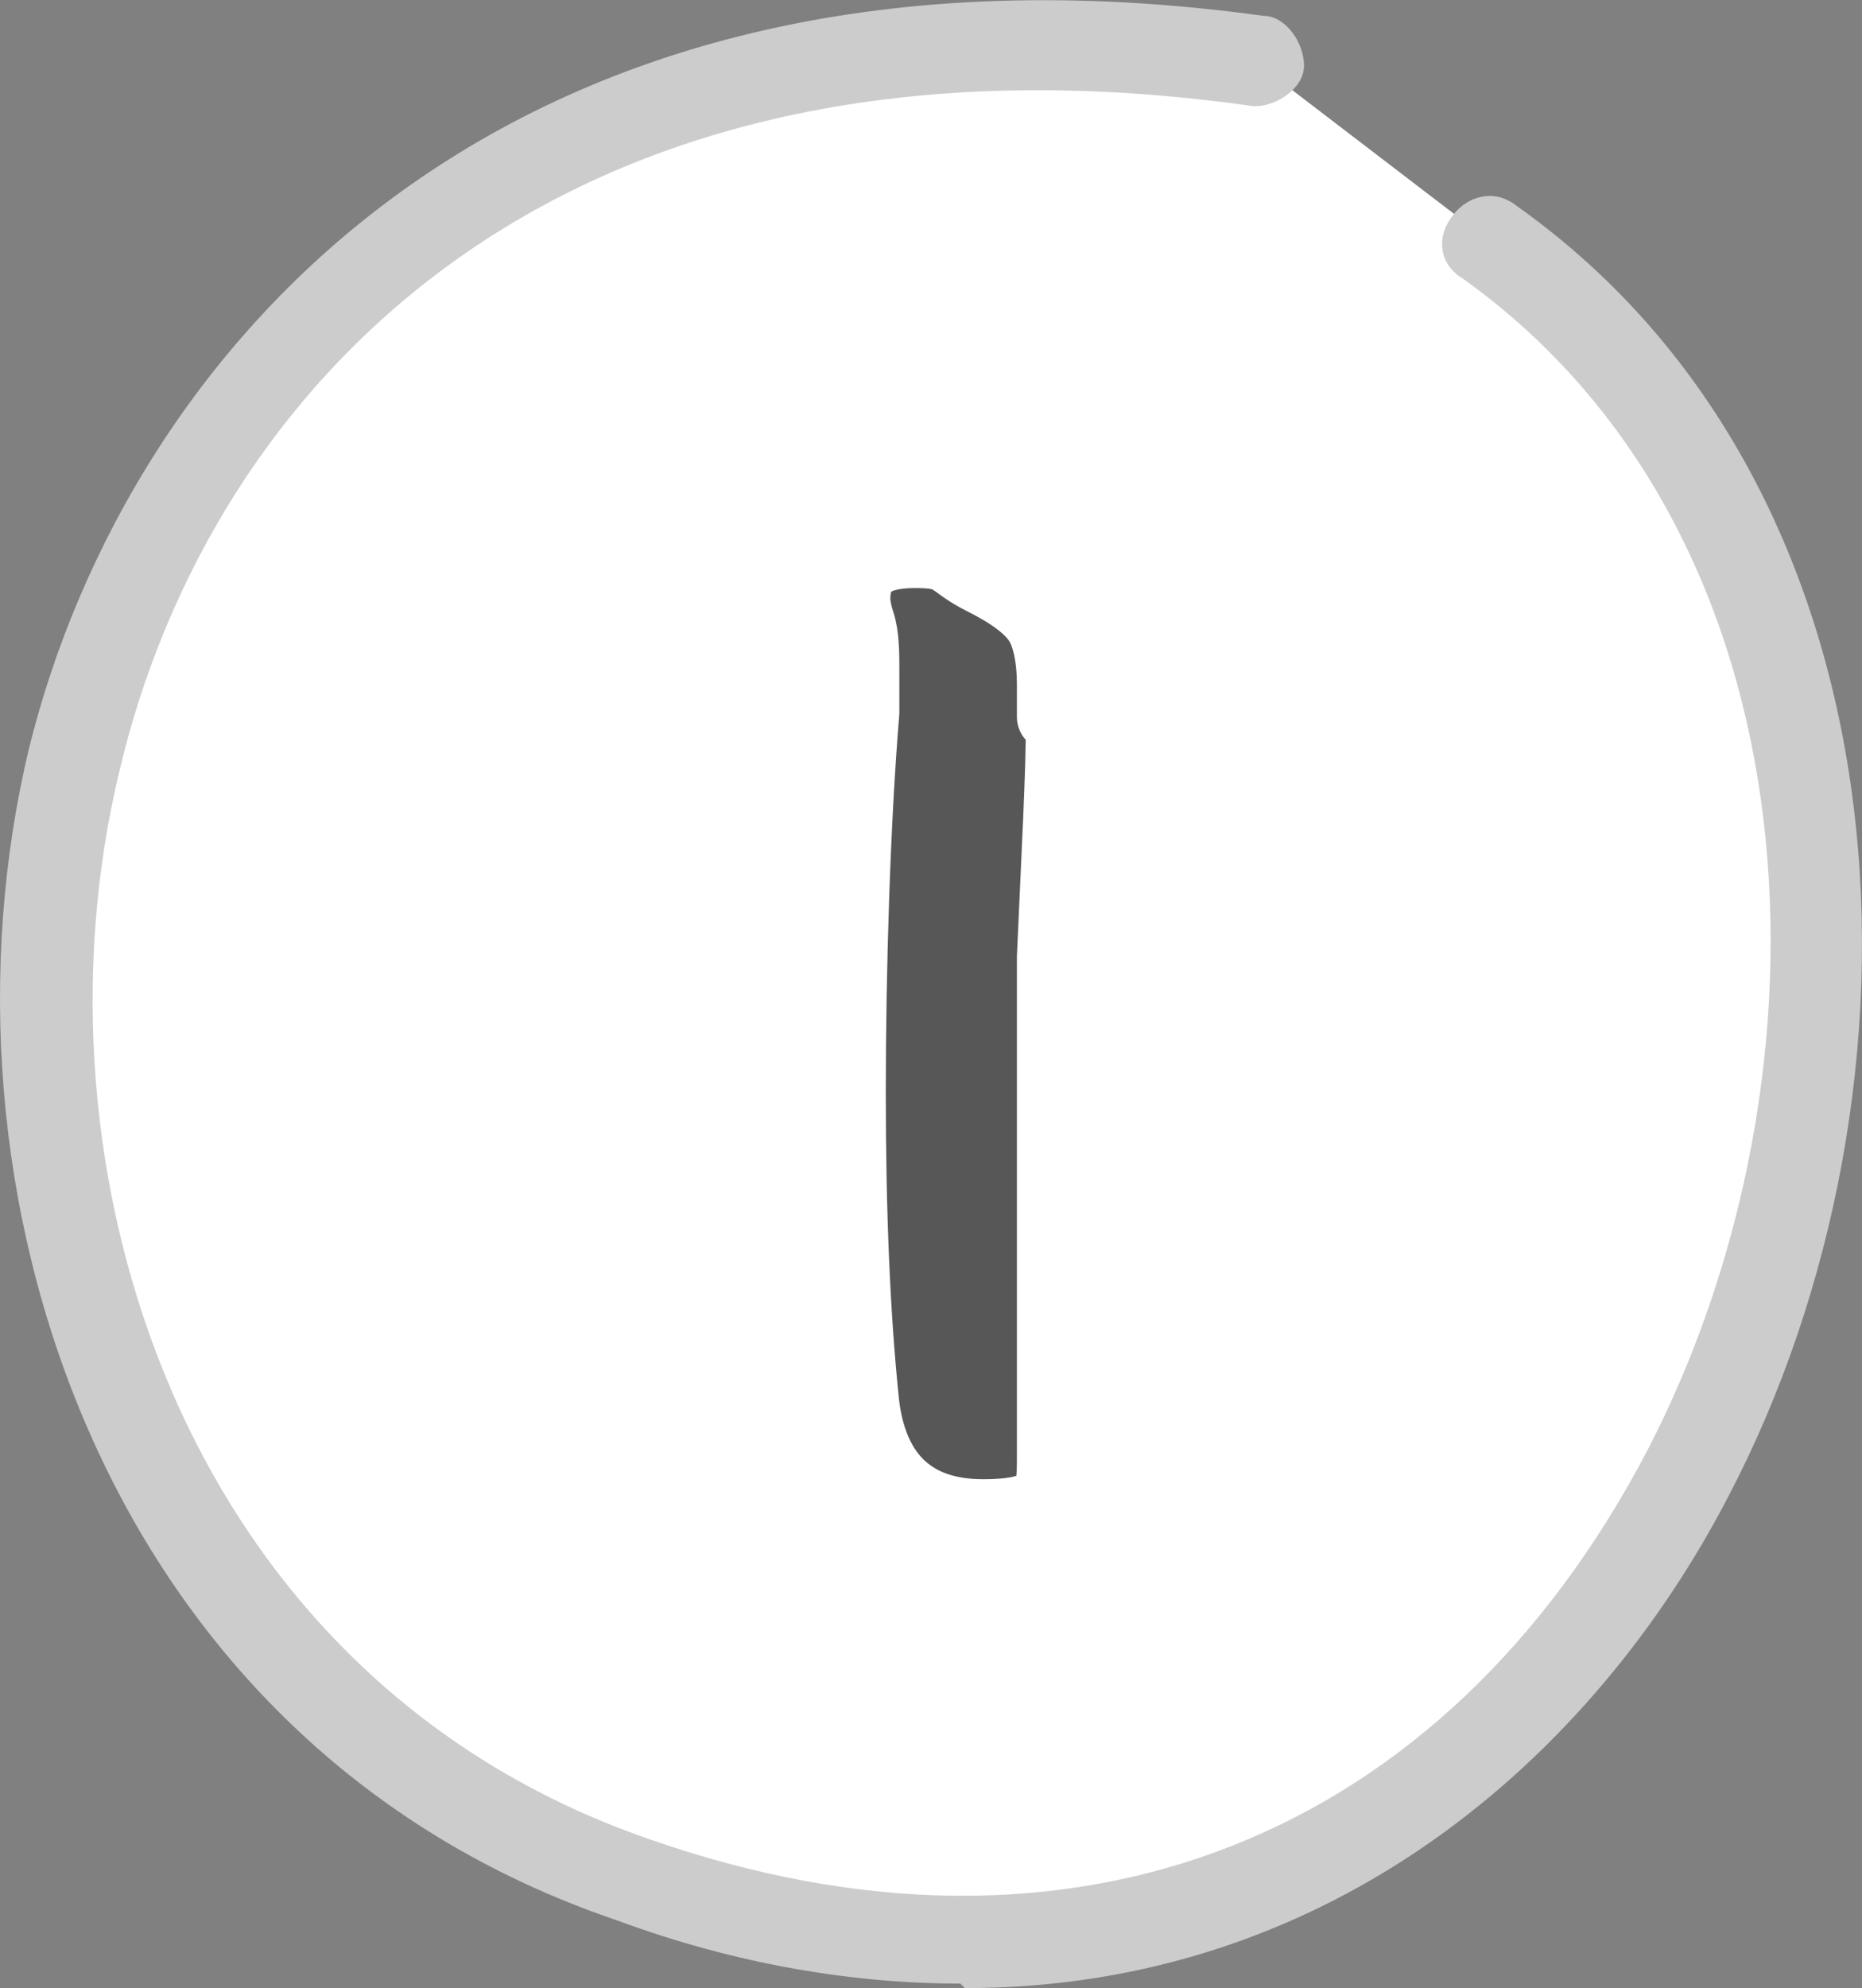 <svg xmlns="http://www.w3.org/2000/svg" id="Layer_2" viewBox="0 0 41.18 43.95"><rect x="0" y="0" width="41.18" height="43.95" fill="#808080" stroke="none"/><defs><style>.cls-1{fill:#ccc;}.cls-1,.cls-2{stroke-width:0px;}.cls-3{isolation:isolate;}.cls-4{fill:#575757;stroke:#fff;stroke-linecap:round;stroke-linejoin:round;stroke-width:1.5px;}.cls-2{fill:#fff;}</style></defs><g id="Layer_2-2"><g id="Layer_1-2"><path class="cls-2" d="M27.74,1.35C-2.96-2.95-6.76,34.35,13.94,41.55c24.1,8.4,34.1-25.4,18.9-36.3"></path><path class="cls-1" d="M21.24,43.85c-2.3,0-4.9-.4-7.6-1.4C2.14,38.55-1.66,26.15.64,16.55,2.84,7.65,11.24-1.95,27.94.35c.5,0,.9.6.9,1.1s-.6.9-1.1.9C12.34.15,4.64,8.55,2.64,17.05c-2.1,8.7,1.3,20,11.7,23.6,9.4,3.3,17.6,0,22.1-8.6,4.3-8.3,3.9-20.2-4.1-25.9-.5-.3-.6-.9-.2-1.4.3-.4.9-.6,1.4-.2,8.9,6.3,9.4,19.5,4.7,28.5-3,5.8-8.8,10.9-16.9,10.9l-.1-.1Z"></path><g class="cls-3"><g class="cls-3"><path class="cls-4" d="M23.44,15.85c0,1.3-.1,3-.2,5.3v11c0,.5,0,.8-.2,1s-.6.3-1.3.3c-1.5,0-2.4-.8-2.6-2.4-.2-1.9-.3-4.2-.3-6.9s.1-6,.3-8.4v-.9c0-.4,0-.8-.1-1.1s-.1-.5-.1-.5c0-.7.4-1,1.3-1s.7.2,1.5.6c.6.3,1,.6,1.2.9.2.3.3.8.3,1.4v.7h.2Z"></path></g></g></g></g></svg>